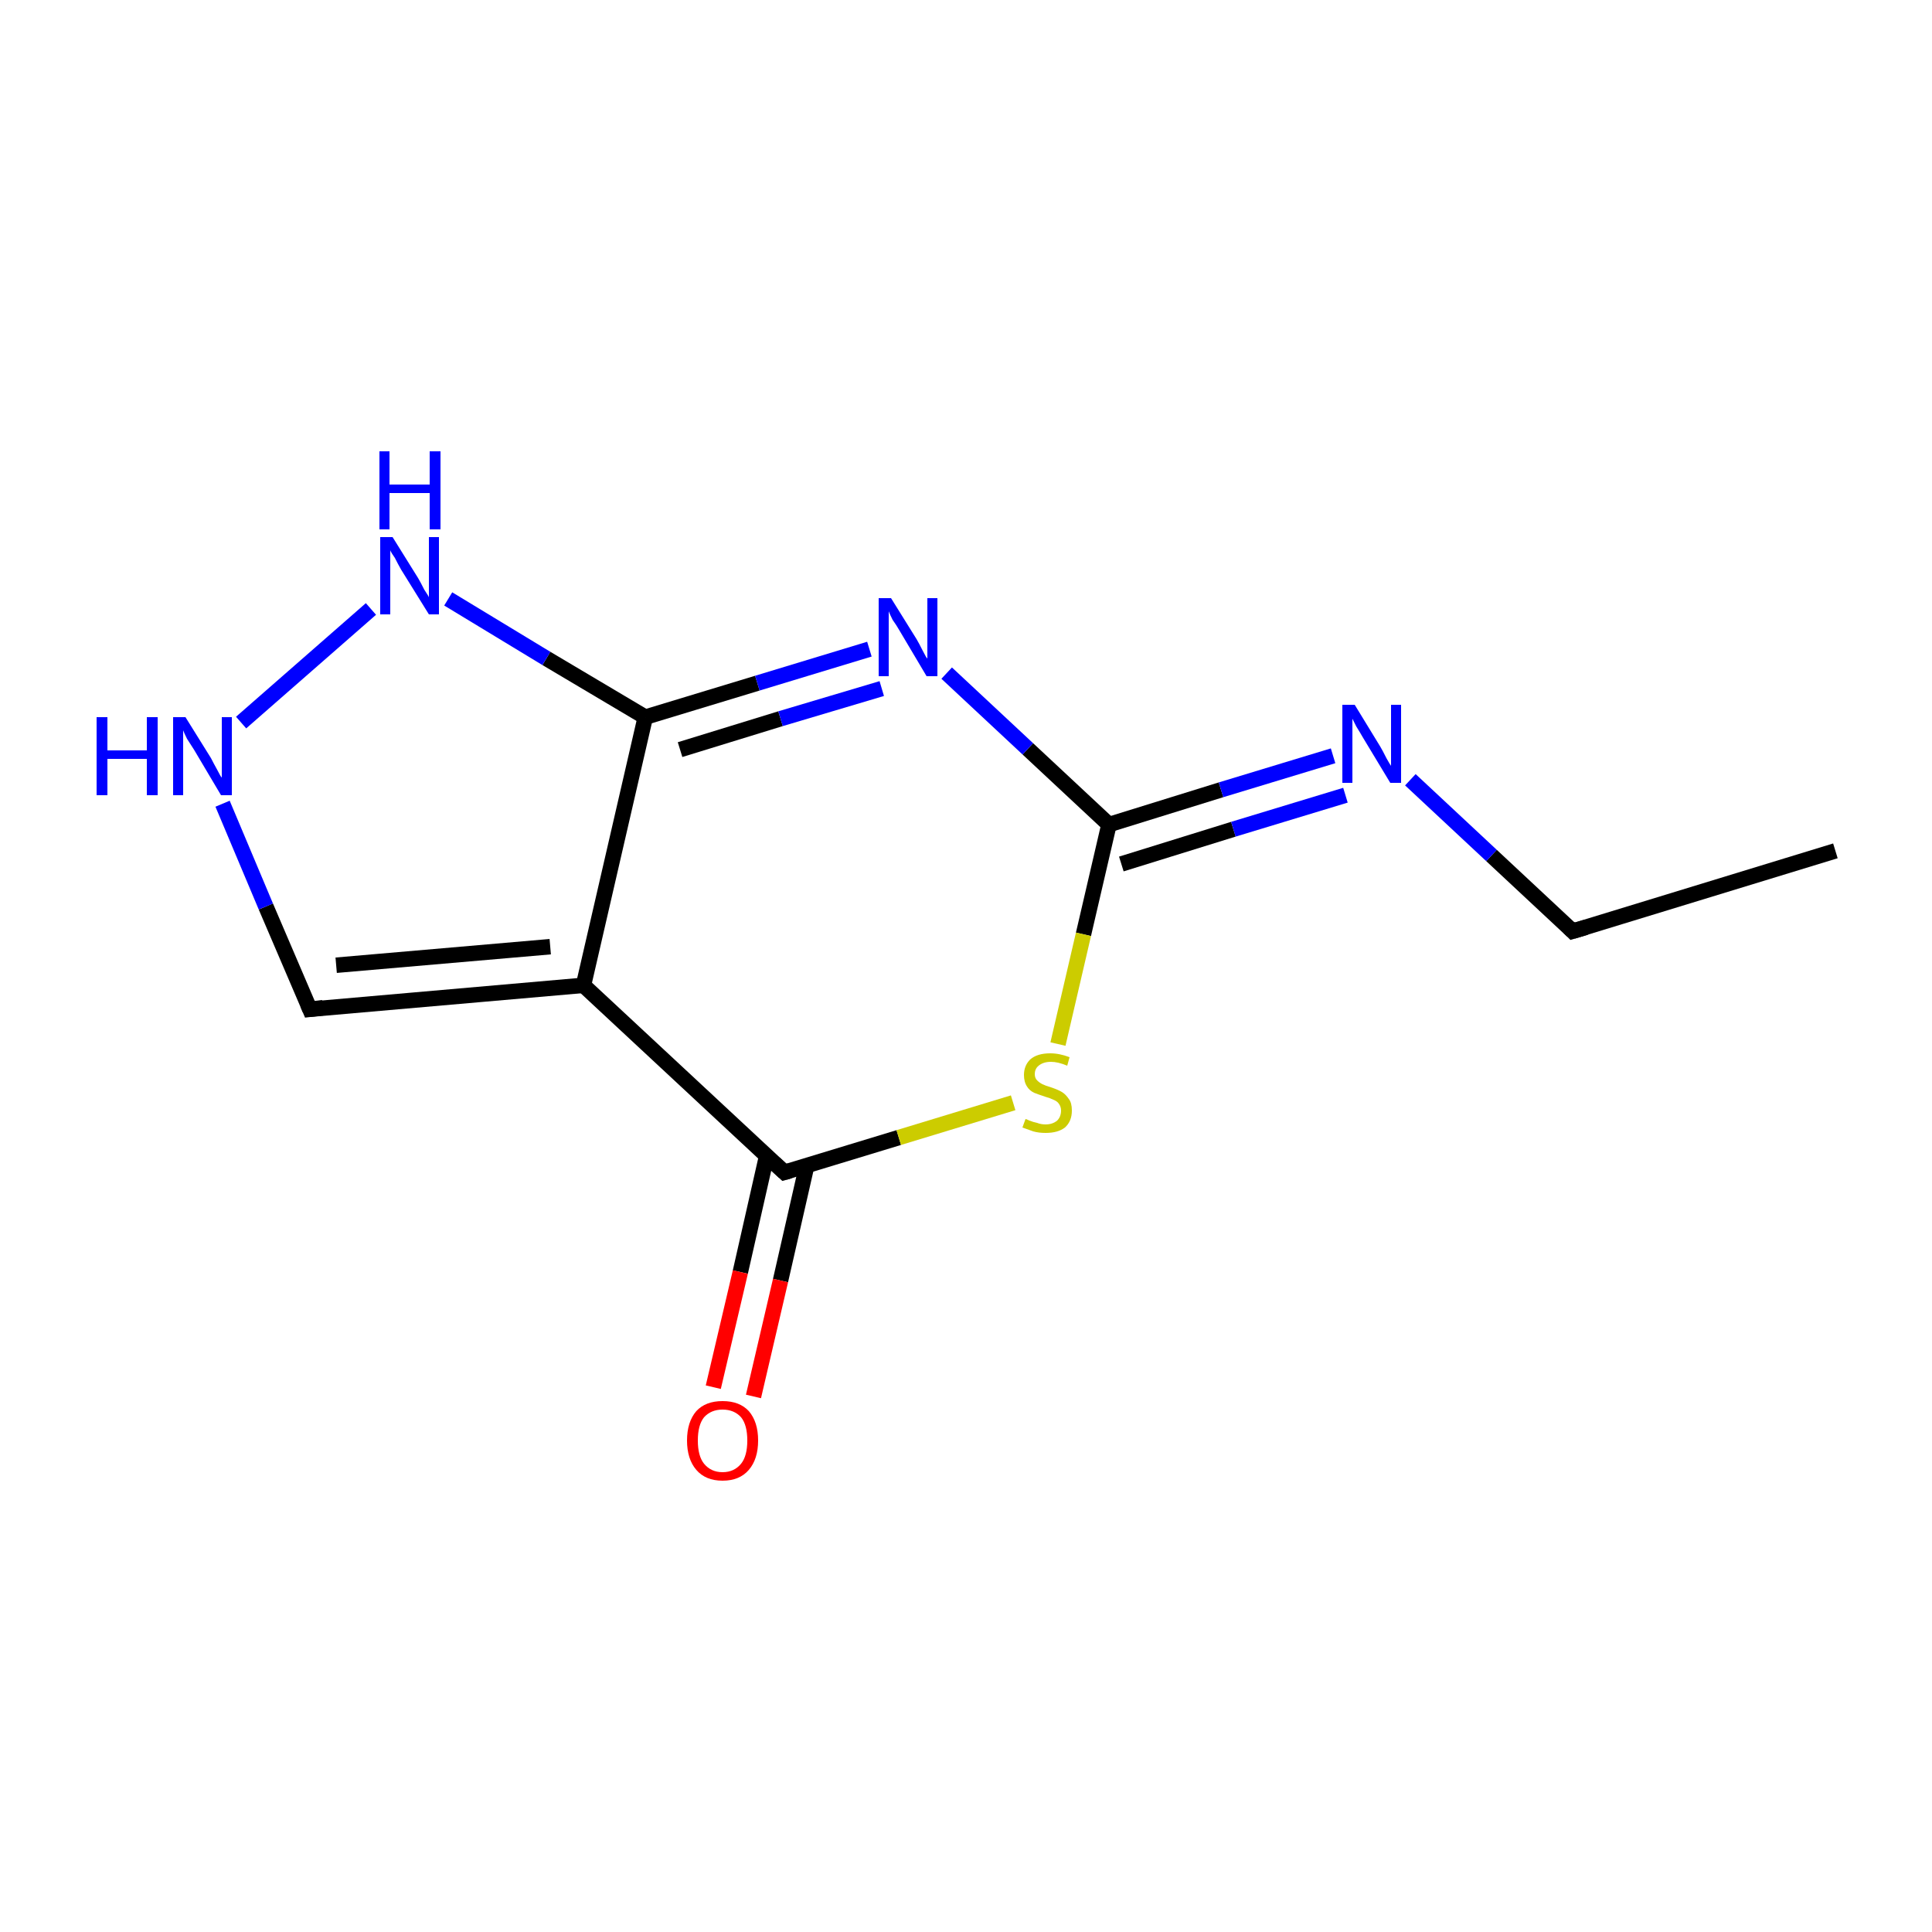 <?xml version='1.0' encoding='iso-8859-1'?>
<svg version='1.1' baseProfile='full'
              xmlns='http://www.w3.org/2000/svg'
                      xmlns:rdkit='http://www.rdkit.org/xml'
                      xmlns:xlink='http://www.w3.org/1999/xlink'
                  xml:space='preserve'
width='250px' height='250px' viewBox='0 0 250 250'>
<!-- END OF HEADER -->
<rect style='opacity:1.0;fill:#FFFFFF;stroke:none' width='250.0' height='250.0' x='0.0' y='0.0'> </rect>
<path class='bond-0 atom-0 atom-1' d='M 237.5,110.1 L 203.5,120.5' style='fill:none;fill-rule:evenodd;stroke:#000000;stroke-width:2.0px;stroke-linecap:butt;stroke-linejoin:miter;stroke-opacity:1' />
<path class='bond-1 atom-1 atom-7' d='M 203.5,120.5 L 193.0,110.7' style='fill:none;fill-rule:evenodd;stroke:#000000;stroke-width:2.0px;stroke-linecap:butt;stroke-linejoin:miter;stroke-opacity:1' />
<path class='bond-1 atom-1 atom-7' d='M 193.0,110.7 L 182.5,100.9' style='fill:none;fill-rule:evenodd;stroke:#0000FF;stroke-width:2.0px;stroke-linecap:butt;stroke-linejoin:miter;stroke-opacity:1' />
<path class='bond-2 atom-2 atom-3' d='M 40.1,130.6 L 75.5,127.5' style='fill:none;fill-rule:evenodd;stroke:#000000;stroke-width:2.0px;stroke-linecap:butt;stroke-linejoin:miter;stroke-opacity:1' />
<path class='bond-2 atom-2 atom-3' d='M 43.5,124.9 L 71.2,122.5' style='fill:none;fill-rule:evenodd;stroke:#000000;stroke-width:2.0px;stroke-linecap:butt;stroke-linejoin:miter;stroke-opacity:1' />
<path class='bond-3 atom-2 atom-8' d='M 40.1,130.6 L 34.4,117.3' style='fill:none;fill-rule:evenodd;stroke:#000000;stroke-width:2.0px;stroke-linecap:butt;stroke-linejoin:miter;stroke-opacity:1' />
<path class='bond-3 atom-2 atom-8' d='M 34.4,117.3 L 28.8,104.0' style='fill:none;fill-rule:evenodd;stroke:#0000FF;stroke-width:2.0px;stroke-linecap:butt;stroke-linejoin:miter;stroke-opacity:1' />
<path class='bond-4 atom-3 atom-4' d='M 75.5,127.5 L 83.5,92.8' style='fill:none;fill-rule:evenodd;stroke:#000000;stroke-width:2.0px;stroke-linecap:butt;stroke-linejoin:miter;stroke-opacity:1' />
<path class='bond-5 atom-3 atom-5' d='M 75.5,127.5 L 101.5,151.7' style='fill:none;fill-rule:evenodd;stroke:#000000;stroke-width:2.0px;stroke-linecap:butt;stroke-linejoin:miter;stroke-opacity:1' />
<path class='bond-6 atom-4 atom-9' d='M 83.5,92.8 L 98.0,88.4' style='fill:none;fill-rule:evenodd;stroke:#000000;stroke-width:2.0px;stroke-linecap:butt;stroke-linejoin:miter;stroke-opacity:1' />
<path class='bond-6 atom-4 atom-9' d='M 98.0,88.4 L 112.5,84.0' style='fill:none;fill-rule:evenodd;stroke:#0000FF;stroke-width:2.0px;stroke-linecap:butt;stroke-linejoin:miter;stroke-opacity:1' />
<path class='bond-6 atom-4 atom-9' d='M 88.0,97.0 L 101.0,93.0' style='fill:none;fill-rule:evenodd;stroke:#000000;stroke-width:2.0px;stroke-linecap:butt;stroke-linejoin:miter;stroke-opacity:1' />
<path class='bond-6 atom-4 atom-9' d='M 101.0,93.0 L 114.1,89.1' style='fill:none;fill-rule:evenodd;stroke:#0000FF;stroke-width:2.0px;stroke-linecap:butt;stroke-linejoin:miter;stroke-opacity:1' />
<path class='bond-7 atom-4 atom-10' d='M 83.5,92.8 L 70.7,85.2' style='fill:none;fill-rule:evenodd;stroke:#000000;stroke-width:2.0px;stroke-linecap:butt;stroke-linejoin:miter;stroke-opacity:1' />
<path class='bond-7 atom-4 atom-10' d='M 70.7,85.2 L 58.0,77.5' style='fill:none;fill-rule:evenodd;stroke:#0000FF;stroke-width:2.0px;stroke-linecap:butt;stroke-linejoin:miter;stroke-opacity:1' />
<path class='bond-8 atom-5 atom-11' d='M 99.2,149.6 L 95.8,164.6' style='fill:none;fill-rule:evenodd;stroke:#000000;stroke-width:2.0px;stroke-linecap:butt;stroke-linejoin:miter;stroke-opacity:1' />
<path class='bond-8 atom-5 atom-11' d='M 95.8,164.6 L 92.3,179.5' style='fill:none;fill-rule:evenodd;stroke:#FF0000;stroke-width:2.0px;stroke-linecap:butt;stroke-linejoin:miter;stroke-opacity:1' />
<path class='bond-8 atom-5 atom-11' d='M 104.4,150.8 L 101.0,165.7' style='fill:none;fill-rule:evenodd;stroke:#000000;stroke-width:2.0px;stroke-linecap:butt;stroke-linejoin:miter;stroke-opacity:1' />
<path class='bond-8 atom-5 atom-11' d='M 101.0,165.7 L 97.5,180.7' style='fill:none;fill-rule:evenodd;stroke:#FF0000;stroke-width:2.0px;stroke-linecap:butt;stroke-linejoin:miter;stroke-opacity:1' />
<path class='bond-9 atom-5 atom-12' d='M 101.5,151.7 L 116.3,147.2' style='fill:none;fill-rule:evenodd;stroke:#000000;stroke-width:2.0px;stroke-linecap:butt;stroke-linejoin:miter;stroke-opacity:1' />
<path class='bond-9 atom-5 atom-12' d='M 116.3,147.2 L 131.1,142.7' style='fill:none;fill-rule:evenodd;stroke:#CCCC00;stroke-width:2.0px;stroke-linecap:butt;stroke-linejoin:miter;stroke-opacity:1' />
<path class='bond-10 atom-6 atom-7' d='M 143.5,106.7 L 158.0,102.2' style='fill:none;fill-rule:evenodd;stroke:#000000;stroke-width:2.0px;stroke-linecap:butt;stroke-linejoin:miter;stroke-opacity:1' />
<path class='bond-10 atom-6 atom-7' d='M 158.0,102.2 L 172.5,97.8' style='fill:none;fill-rule:evenodd;stroke:#0000FF;stroke-width:2.0px;stroke-linecap:butt;stroke-linejoin:miter;stroke-opacity:1' />
<path class='bond-10 atom-6 atom-7' d='M 145.1,111.8 L 159.6,107.3' style='fill:none;fill-rule:evenodd;stroke:#000000;stroke-width:2.0px;stroke-linecap:butt;stroke-linejoin:miter;stroke-opacity:1' />
<path class='bond-10 atom-6 atom-7' d='M 159.6,107.3 L 174.1,102.9' style='fill:none;fill-rule:evenodd;stroke:#0000FF;stroke-width:2.0px;stroke-linecap:butt;stroke-linejoin:miter;stroke-opacity:1' />
<path class='bond-11 atom-6 atom-9' d='M 143.5,106.7 L 133.0,96.9' style='fill:none;fill-rule:evenodd;stroke:#000000;stroke-width:2.0px;stroke-linecap:butt;stroke-linejoin:miter;stroke-opacity:1' />
<path class='bond-11 atom-6 atom-9' d='M 133.0,96.9 L 122.5,87.1' style='fill:none;fill-rule:evenodd;stroke:#0000FF;stroke-width:2.0px;stroke-linecap:butt;stroke-linejoin:miter;stroke-opacity:1' />
<path class='bond-12 atom-6 atom-12' d='M 143.5,106.7 L 140.2,120.9' style='fill:none;fill-rule:evenodd;stroke:#000000;stroke-width:2.0px;stroke-linecap:butt;stroke-linejoin:miter;stroke-opacity:1' />
<path class='bond-12 atom-6 atom-12' d='M 140.2,120.9 L 136.9,135.1' style='fill:none;fill-rule:evenodd;stroke:#CCCC00;stroke-width:2.0px;stroke-linecap:butt;stroke-linejoin:miter;stroke-opacity:1' />
<path class='bond-13 atom-8 atom-10' d='M 31.2,93.5 L 48.0,78.8' style='fill:none;fill-rule:evenodd;stroke:#0000FF;stroke-width:2.0px;stroke-linecap:butt;stroke-linejoin:miter;stroke-opacity:1' />
<path d='M 205.2,120.0 L 203.5,120.5 L 203.0,120.0' style='fill:none;stroke:#000000;stroke-width:2.0px;stroke-linecap:butt;stroke-linejoin:miter;stroke-opacity:1;' />
<path d='M 41.8,130.4 L 40.1,130.6 L 39.8,129.9' style='fill:none;stroke:#000000;stroke-width:2.0px;stroke-linecap:butt;stroke-linejoin:miter;stroke-opacity:1;' />
<path d='M 100.2,150.5 L 101.5,151.7 L 102.2,151.5' style='fill:none;stroke:#000000;stroke-width:2.0px;stroke-linecap:butt;stroke-linejoin:miter;stroke-opacity:1;' />
<path class='atom-7' d='M 175.3 91.2
L 178.6 96.6
Q 178.9 97.1, 179.4 98.1
Q 179.9 99.0, 180.0 99.1
L 180.0 91.2
L 181.3 91.2
L 181.3 101.3
L 179.9 101.3
L 176.4 95.5
Q 176.0 94.8, 175.5 94.0
Q 175.1 93.2, 175.0 93.0
L 175.0 101.3
L 173.7 101.3
L 173.7 91.2
L 175.3 91.2
' fill='#0000FF'/>
<path class='atom-8' d='M 12.5 92.8
L 13.9 92.8
L 13.9 97.1
L 19.0 97.1
L 19.0 92.8
L 20.4 92.8
L 20.4 102.9
L 19.0 102.9
L 19.0 98.2
L 13.9 98.2
L 13.9 102.9
L 12.5 102.9
L 12.5 92.8
' fill='#0000FF'/>
<path class='atom-8' d='M 24.0 92.8
L 27.3 98.1
Q 27.6 98.7, 28.1 99.6
Q 28.6 100.6, 28.7 100.6
L 28.7 92.8
L 30.0 92.8
L 30.0 102.9
L 28.6 102.9
L 25.1 97.0
Q 24.7 96.4, 24.2 95.6
Q 23.8 94.8, 23.7 94.5
L 23.7 102.9
L 22.4 102.9
L 22.4 92.8
L 24.0 92.8
' fill='#0000FF'/>
<path class='atom-9' d='M 115.3 77.4
L 118.6 82.7
Q 118.9 83.2, 119.4 84.2
Q 119.9 85.2, 120.0 85.2
L 120.0 77.4
L 121.3 77.4
L 121.3 87.5
L 119.9 87.5
L 116.4 81.6
Q 116.0 80.9, 115.5 80.2
Q 115.1 79.4, 115.0 79.1
L 115.0 87.5
L 113.7 87.5
L 113.7 77.4
L 115.3 77.4
' fill='#0000FF'/>
<path class='atom-10' d='M 50.8 69.5
L 54.1 74.8
Q 54.4 75.3, 54.9 76.3
Q 55.5 77.2, 55.5 77.3
L 55.5 69.5
L 56.8 69.5
L 56.8 79.5
L 55.5 79.5
L 51.9 73.7
Q 51.5 73.0, 51.1 72.2
Q 50.6 71.5, 50.5 71.2
L 50.5 79.5
L 49.2 79.5
L 49.2 69.5
L 50.8 69.5
' fill='#0000FF'/>
<path class='atom-10' d='M 49.1 58.4
L 50.4 58.4
L 50.4 62.7
L 55.6 62.7
L 55.6 58.4
L 57.0 58.4
L 57.0 68.5
L 55.6 68.5
L 55.6 63.8
L 50.4 63.8
L 50.4 68.5
L 49.1 68.5
L 49.1 58.4
' fill='#0000FF'/>
<path class='atom-11' d='M 88.9 186.4
Q 88.9 184.0, 90.1 182.6
Q 91.3 181.3, 93.5 181.3
Q 95.7 181.3, 96.9 182.6
Q 98.1 184.0, 98.1 186.4
Q 98.1 188.8, 96.9 190.2
Q 95.7 191.6, 93.5 191.6
Q 91.3 191.6, 90.1 190.2
Q 88.9 188.8, 88.9 186.4
M 93.5 190.5
Q 95.0 190.5, 95.9 189.4
Q 96.7 188.4, 96.7 186.4
Q 96.7 184.4, 95.9 183.4
Q 95.0 182.4, 93.5 182.4
Q 92.0 182.4, 91.1 183.4
Q 90.3 184.4, 90.3 186.4
Q 90.3 188.4, 91.1 189.4
Q 92.0 190.5, 93.5 190.5
' fill='#FF0000'/>
<path class='atom-12' d='M 132.7 144.8
Q 132.8 144.8, 133.2 145.0
Q 133.7 145.2, 134.2 145.3
Q 134.7 145.5, 135.3 145.5
Q 136.2 145.5, 136.8 145.0
Q 137.3 144.5, 137.3 143.7
Q 137.3 143.2, 137.0 142.8
Q 136.8 142.5, 136.3 142.3
Q 135.9 142.1, 135.2 141.9
Q 134.3 141.6, 133.8 141.4
Q 133.2 141.1, 132.9 140.6
Q 132.5 140.0, 132.5 139.1
Q 132.5 137.9, 133.3 137.1
Q 134.2 136.3, 135.9 136.3
Q 137.1 136.3, 138.4 136.8
L 138.1 137.9
Q 136.9 137.4, 136.0 137.4
Q 135.0 137.4, 134.4 137.9
Q 133.9 138.3, 133.9 139.0
Q 133.9 139.5, 134.2 139.8
Q 134.5 140.1, 134.9 140.3
Q 135.3 140.5, 136.0 140.7
Q 136.9 141.0, 137.4 141.3
Q 137.9 141.6, 138.3 142.2
Q 138.7 142.7, 138.7 143.7
Q 138.7 145.1, 137.8 145.9
Q 136.9 146.6, 135.3 146.6
Q 134.4 146.6, 133.7 146.4
Q 133.1 146.2, 132.3 145.9
L 132.7 144.8
' fill='#CCCC00'/>
</svg>
